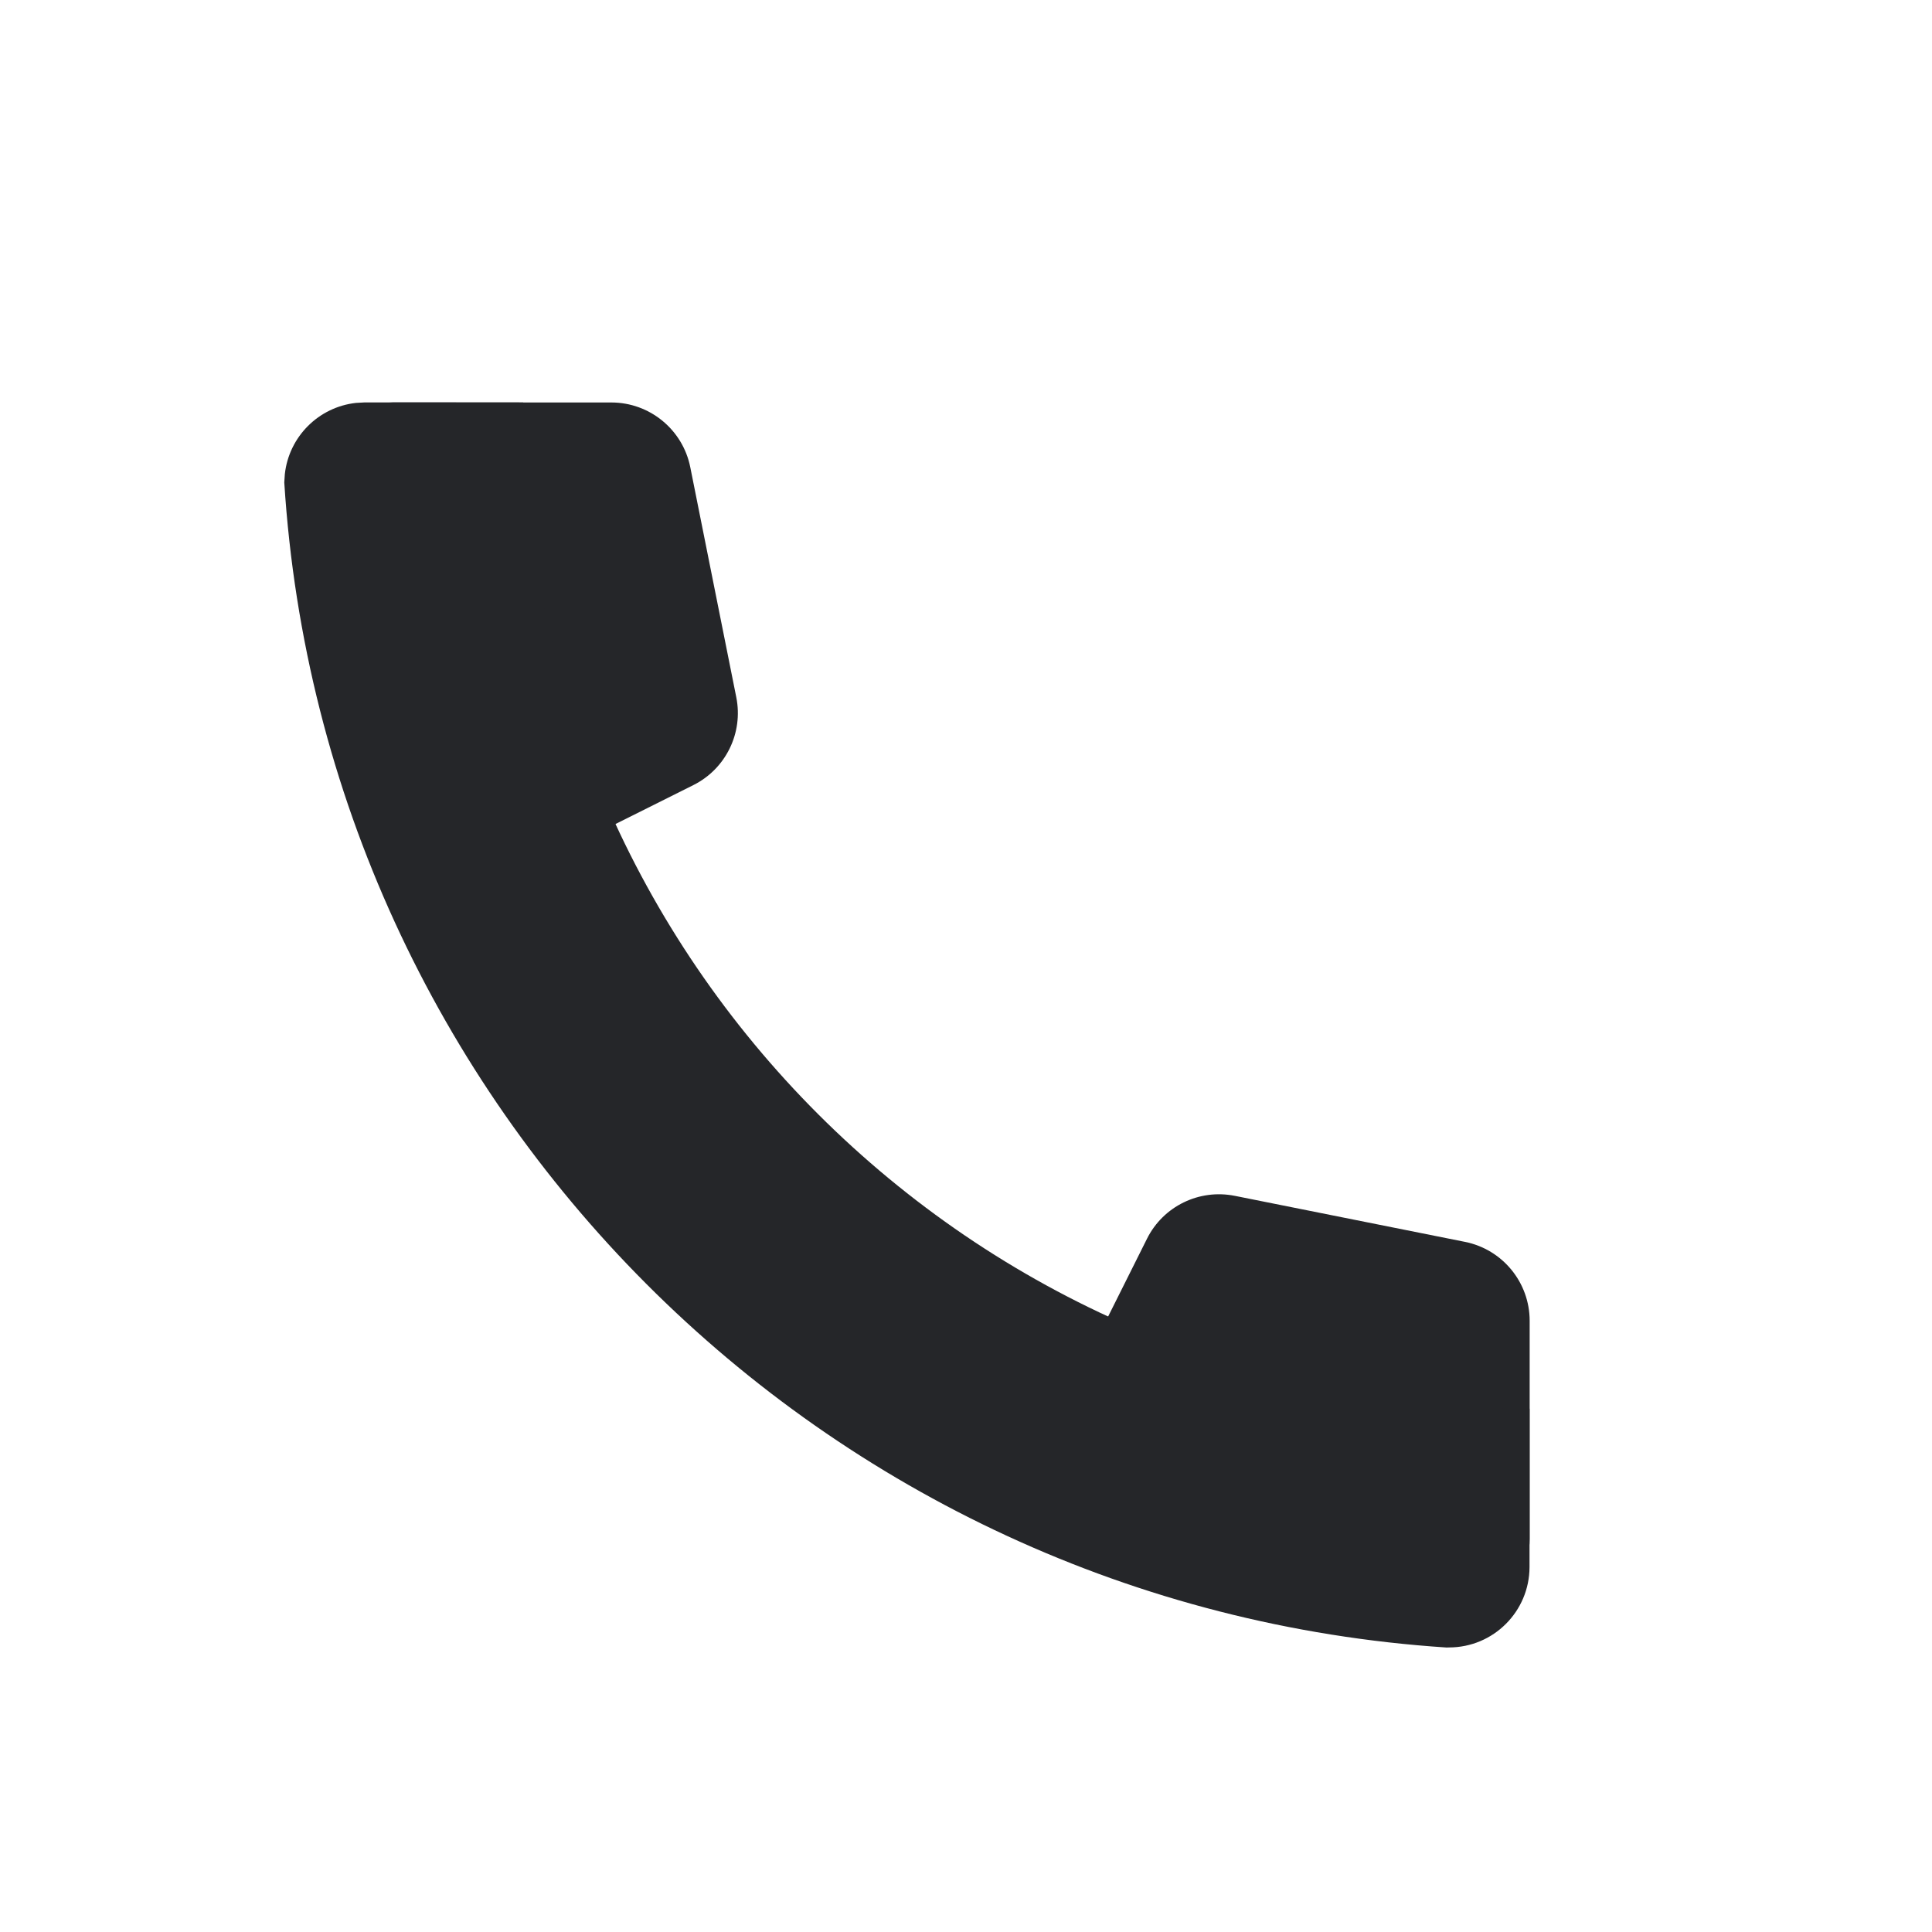 <svg height="28" viewBox="0 0 28 28" width="28" xmlns="http://www.w3.org/2000/svg"><g fill="#252629" fill-rule="evenodd" transform="translate(4.12 5.833)"><path d="m13.776 11.498 3.335.667c.545.109.938.588.938 1.144v3.161c0 .377-.203.706-.505.886l-6.701-1.915 1.66-3.321c.235-.471.756-.725 1.272-.622z"/><path d="m4.74 0c.556 0 1.035.393 1.144.938l.667 3.335c.103.516-.152 1.037-.622 1.272l-3.321 1.66-1.915-6.702c.16-.268.437-.458.762-.497l.124-.007z"/><path d="m3.463 0c0 7.934 6.336 14.388 14.224 14.579l.36.004-0 2.296c-.002.643-.523 1.164-1.167 1.164l-.036.001c-9.044-.594-16.272-7.836-16.844-16.885l.008-.12c.059-.543.49-.974 1.033-1.033l.127-.007z" fill-rule="nonzero"/></g></svg>